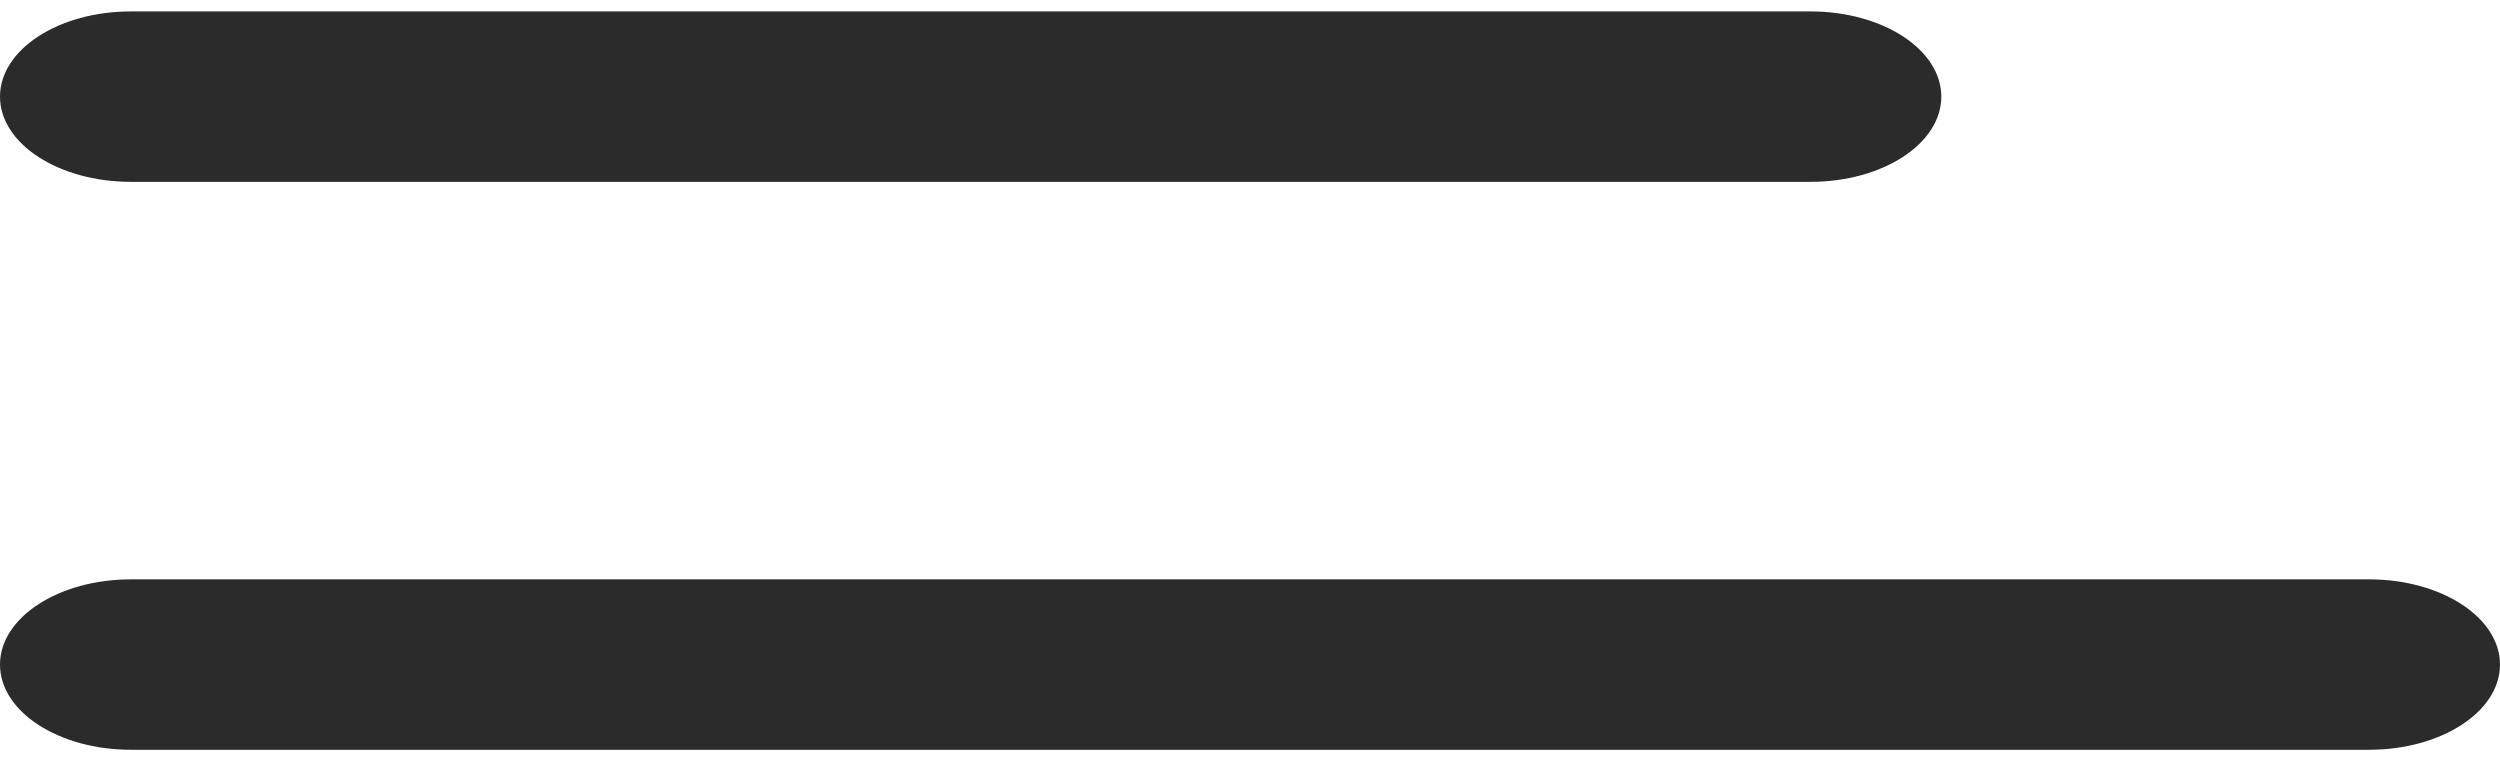 <?xml version="1.0" encoding="UTF-8"?> <svg xmlns="http://www.w3.org/2000/svg" width="23" height="7" viewBox="0 0 23 7" fill="none"><path d="M16.656 1.673H1.205C0.539 1.673 0 1.322 0 0.889C0 0.456 0.539 0.105 1.205 0.105H16.656C17.321 0.105 17.86 0.456 17.86 0.889C17.86 1.322 17.321 1.673 16.656 1.673Z" fill="#2B2B2B"></path><path d="M1.205 5.33H21.795C22.461 5.33 23 5.681 23 6.114C23 6.547 22.461 6.898 21.795 6.898H1.205C0.539 6.898 0 6.547 0 6.114C0 5.681 0.539 5.33 1.205 5.33Z" fill="#2B2B2B"></path></svg> 